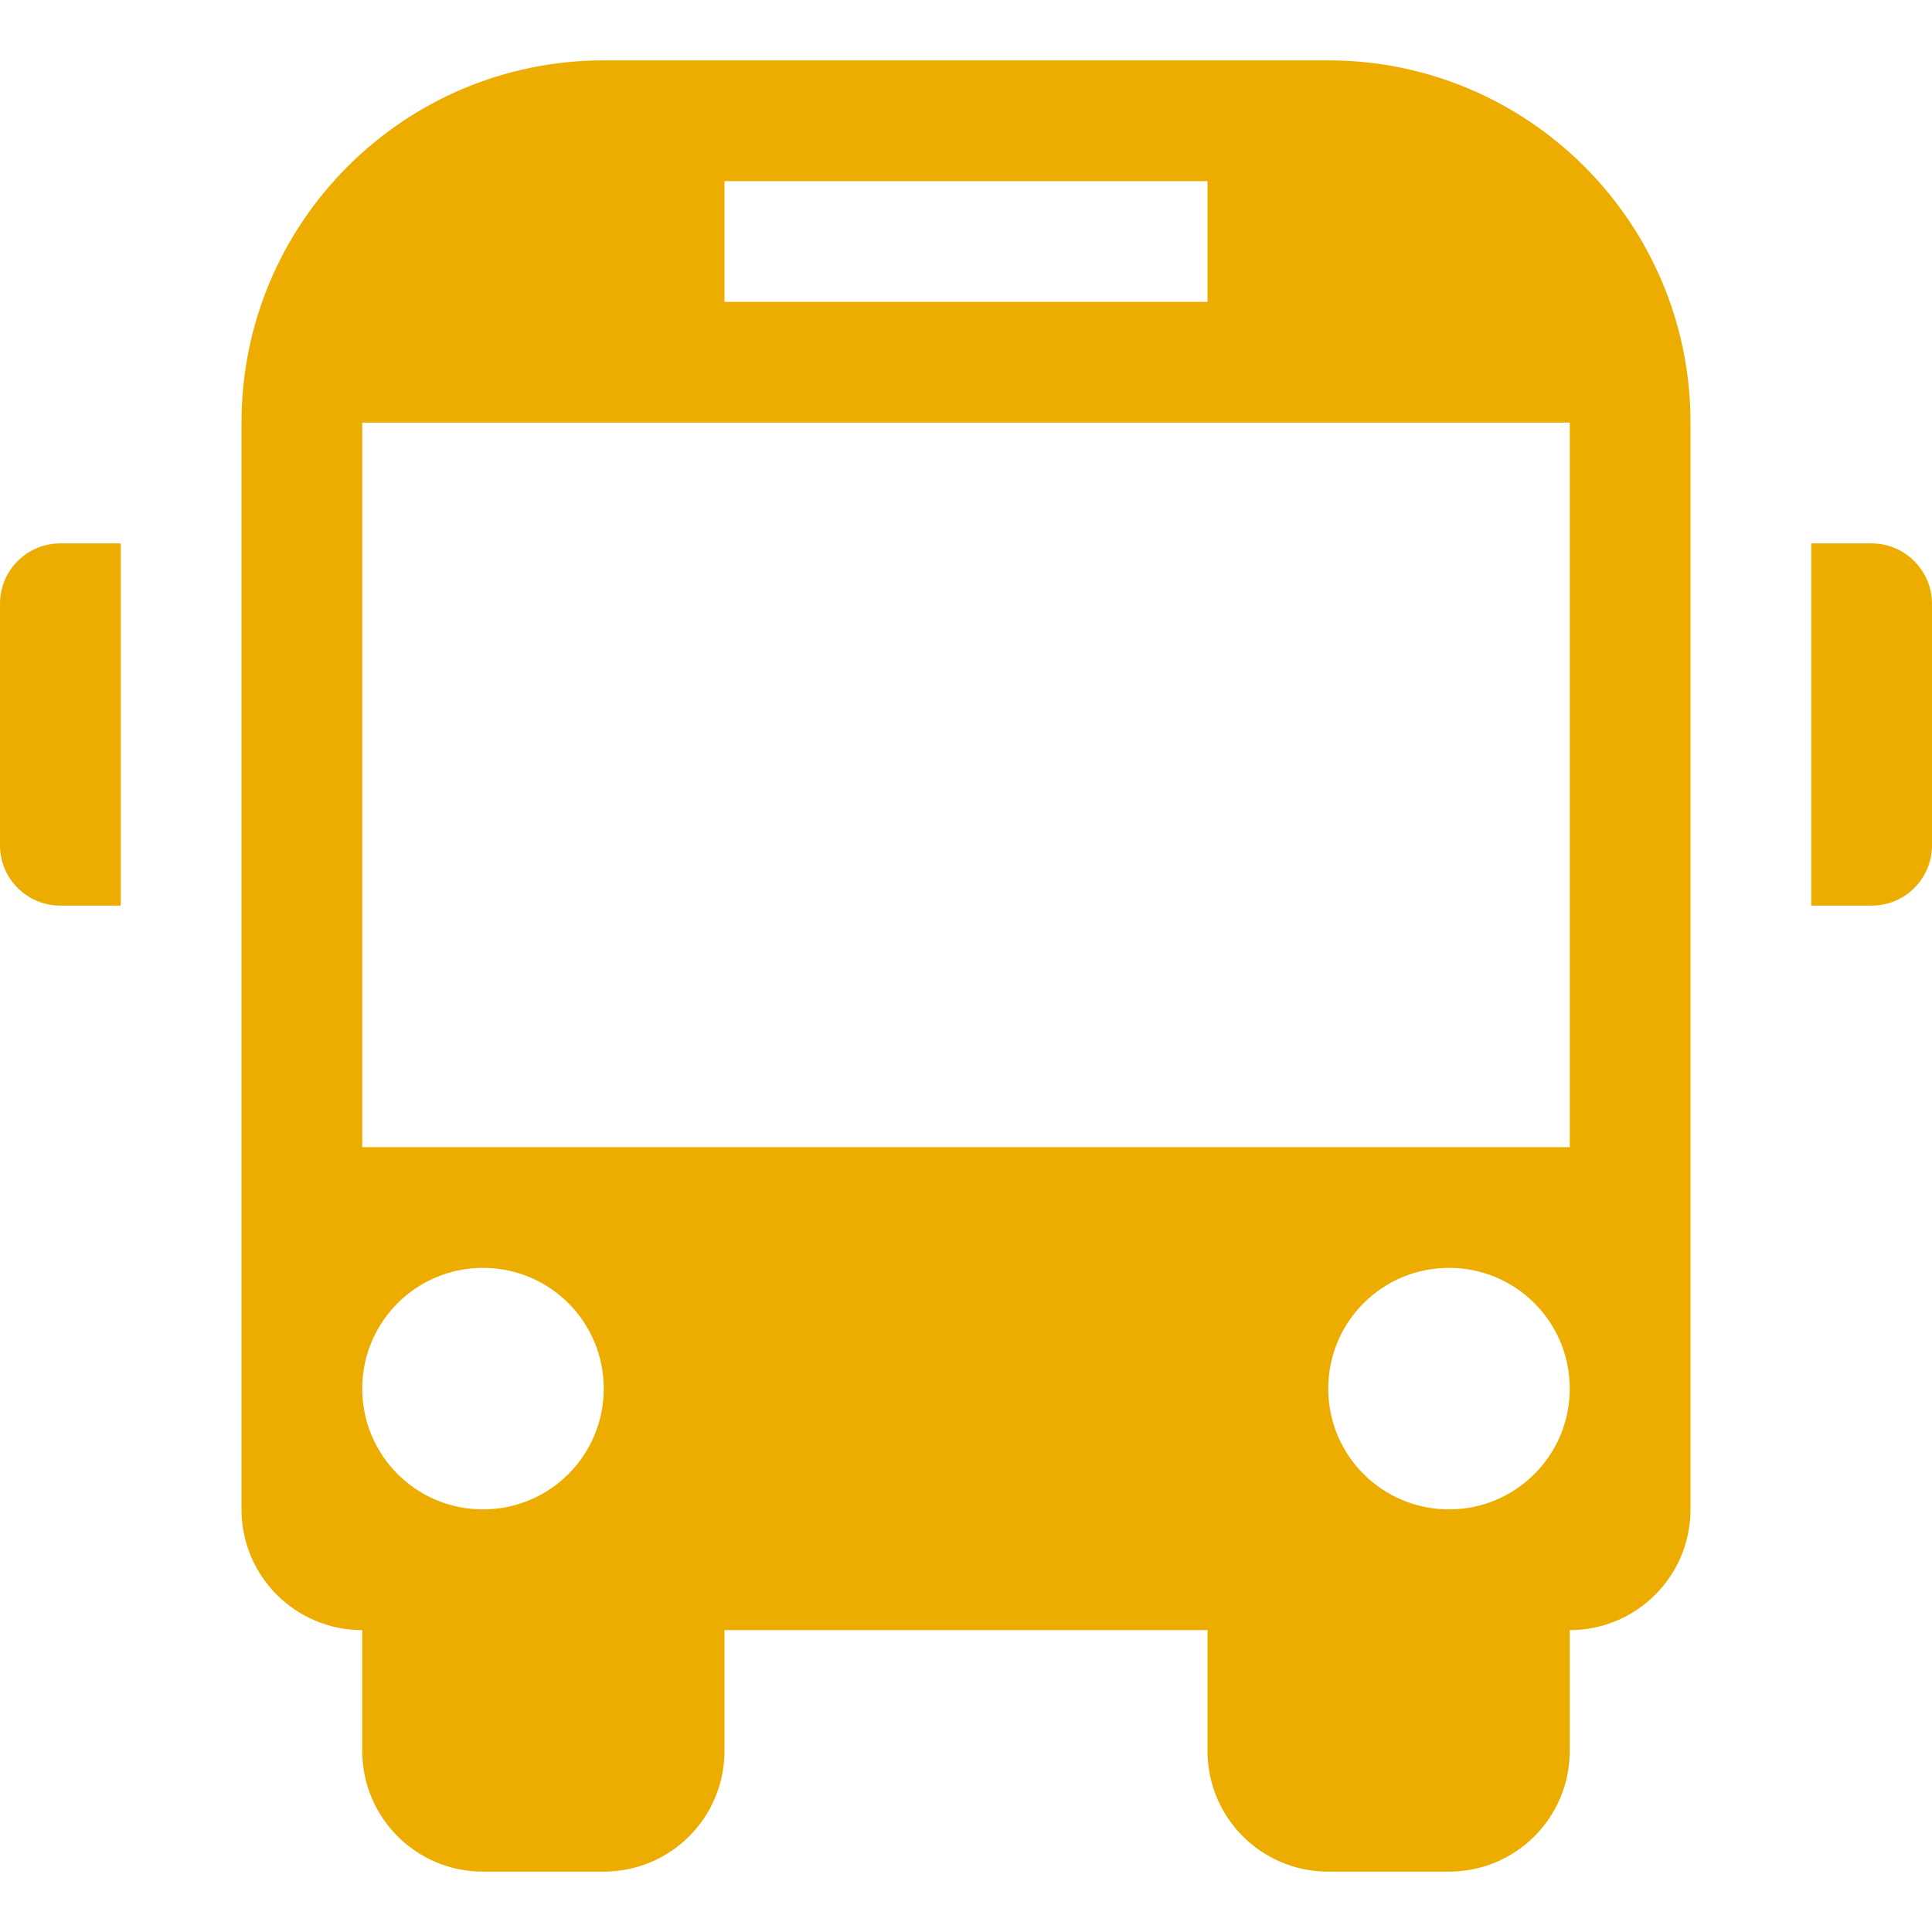<?xml version="1.0" encoding="utf-8"?>
<!-- Generator: Adobe Illustrator 19.1.0, SVG Export Plug-In . SVG Version: 6.00 Build 0)  -->
<svg version="1.1" id="Capa_1" xmlns="http://www.w3.org/2000/svg" xmlns:xlink="http://www.w3.org/1999/xlink" x="0px" y="0px"
	 viewBox="-255 129 512 512" style="enable-background:new -255 129 512 512;" xml:space="preserve">
<style type="text/css">
	.st0{fill:#EDAD00;}
</style>
<g>
	<path class="st0" d="M-239,273h16v96h-16c-8.8,0-16-7.1-16-16v-64C-255,280.2-247.9,273-239,273z M241,273h-16v96h16
		c8.8,0,16-7.1,16-16v-64C257,280.2,249.8,273,241,273z M193,241v288c0,17.7-14.3,32-32,32v32c0,17.7-14.3,32-32,32H97
		c-17.7,0-32-14.3-32-32v-32H-63v32c0,17.7-14.3,32-32,32h-32c-17.7,0-32-14.3-32-32v-32c-17.7,0-32-14.3-32-32V241
		c0-53,43-96,96-96H97C150,145,193,188,193,241z M-63,209H65v-32H-63V209z M-95,497c0-17.7-14.3-32-32-32s-32,14.3-32,32
		s14.3,32,32,32S-95,514.7-95,497z M161,497c0-17.7-14.3-32-32-32s-32,14.3-32,32s14.3,32,32,32C146.7,529,161,514.7,161,497z
		 M161,241h-320v192h320V241L161,241z"/>
</g>
</svg>
